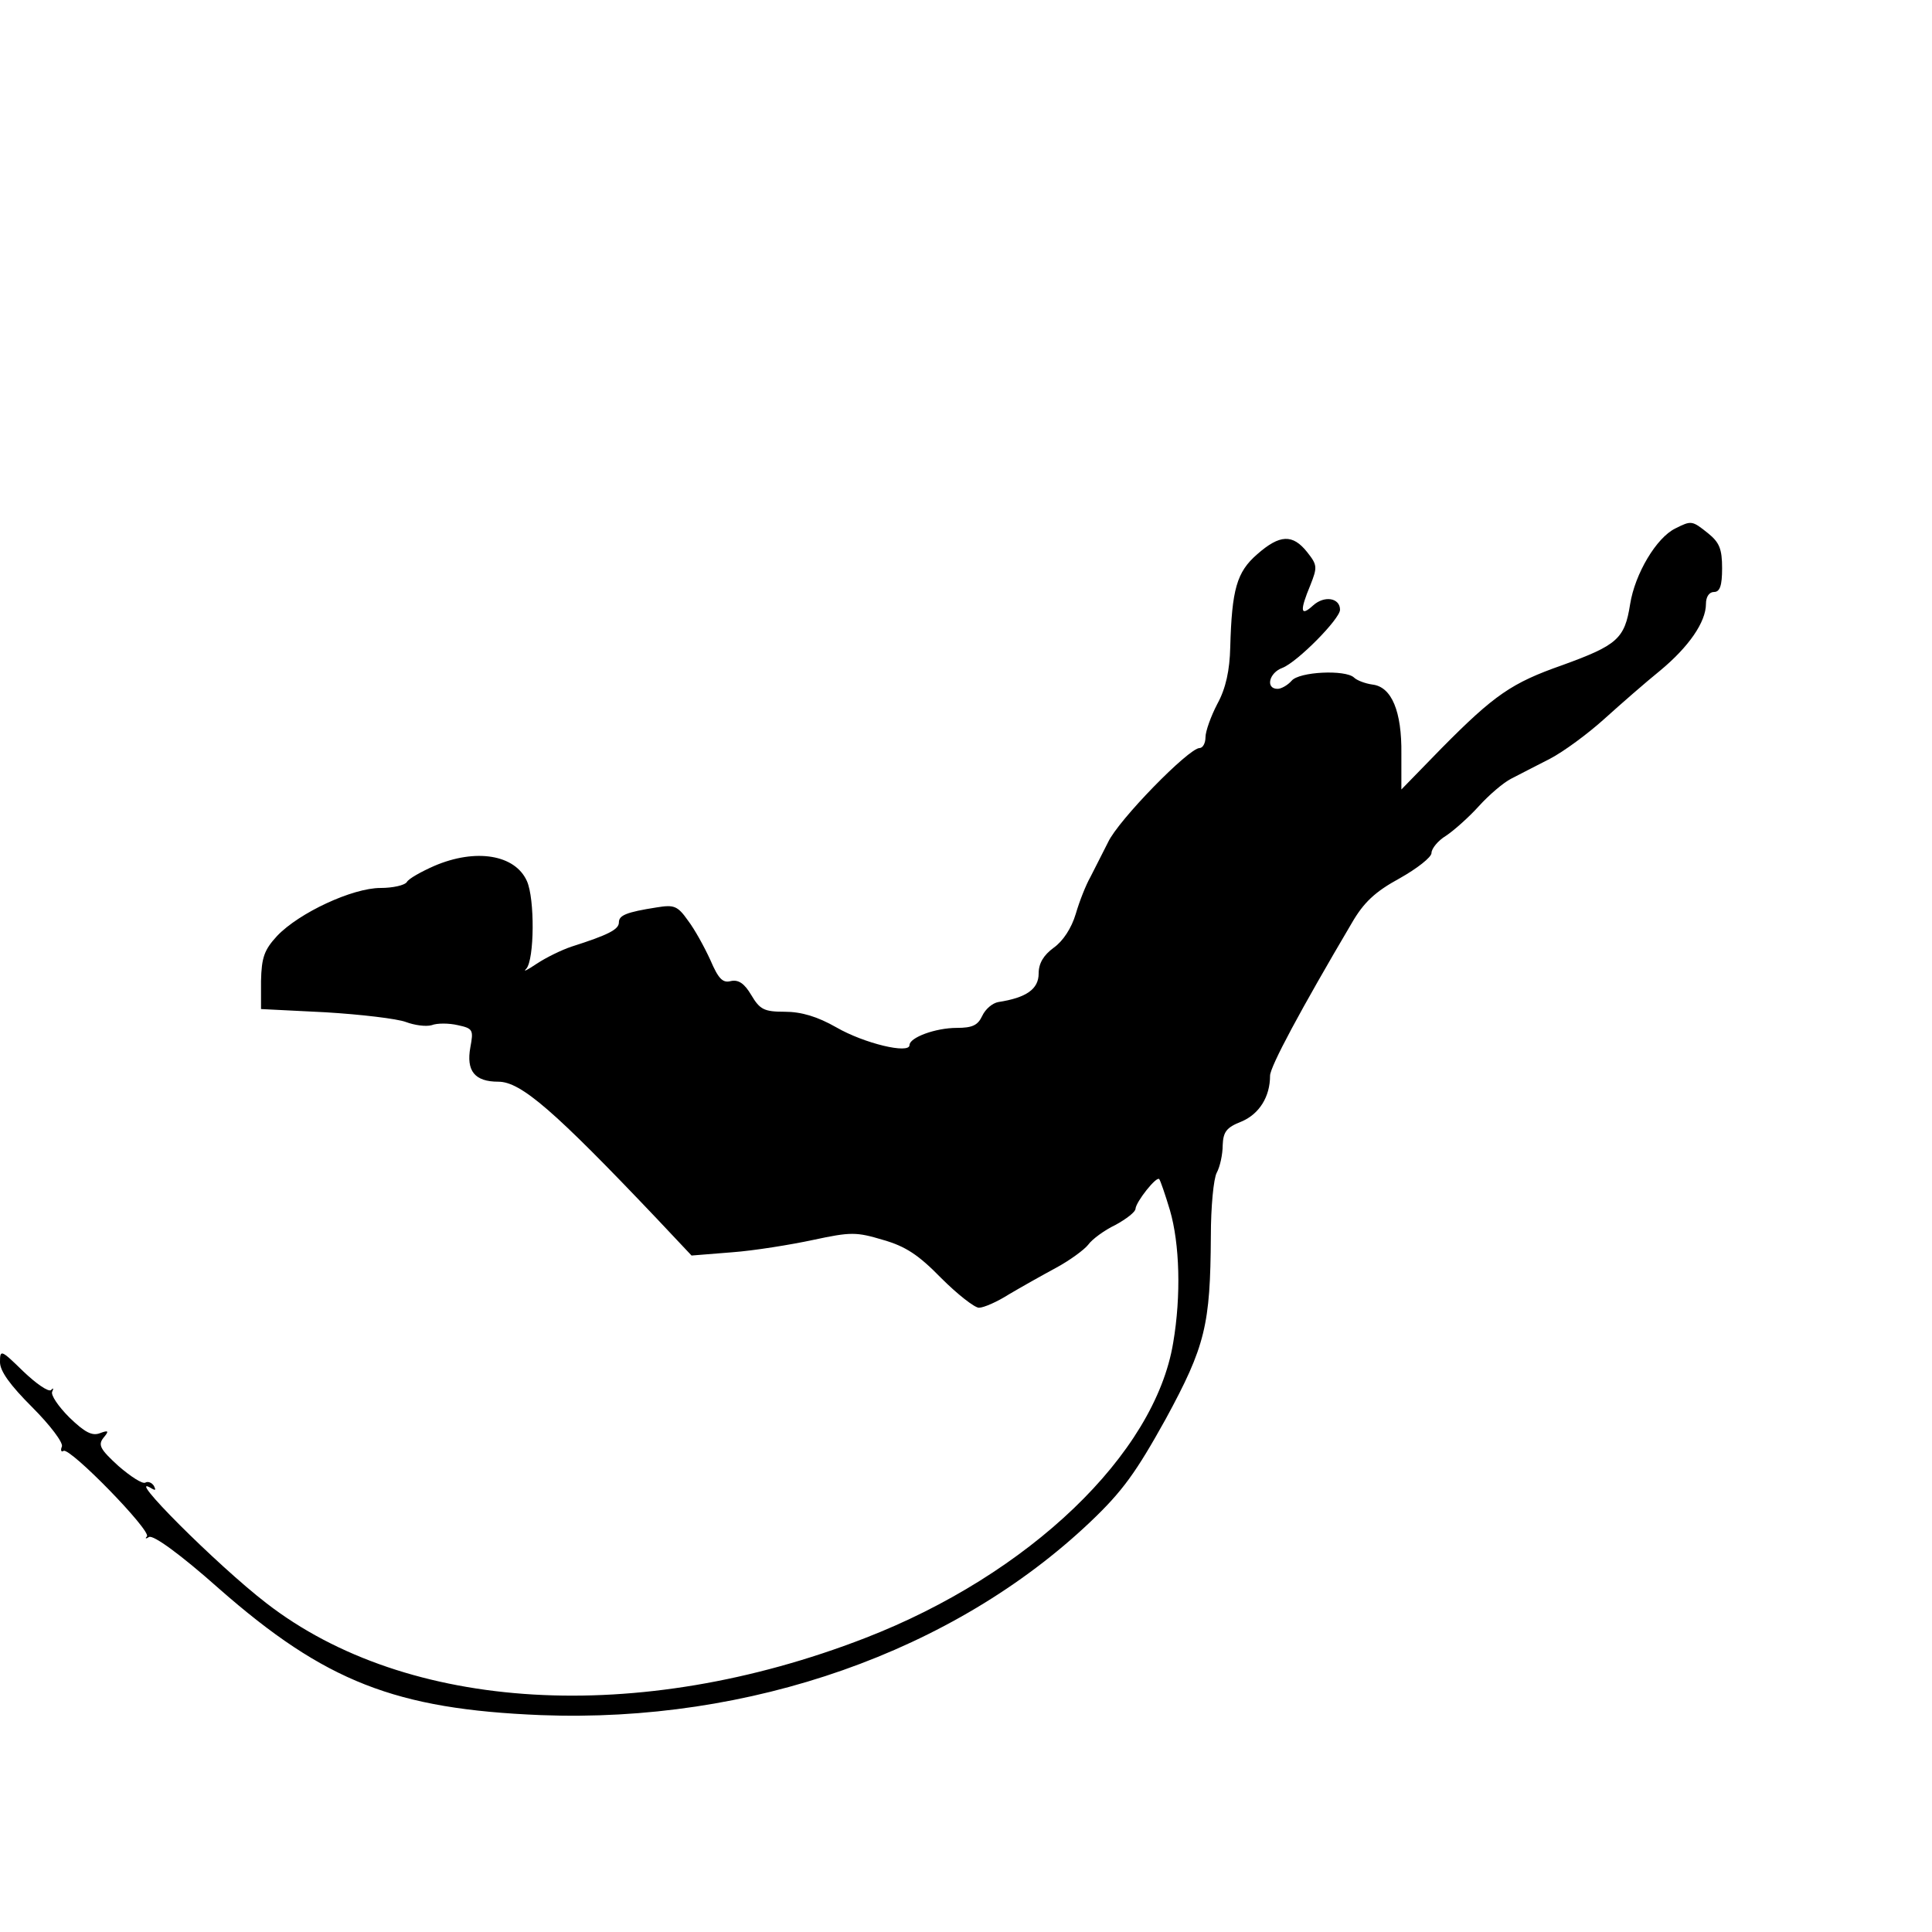<?xml version="1.0" standalone="no"?>
<!DOCTYPE svg PUBLIC "-//W3C//DTD SVG 20010904//EN"
 "http://www.w3.org/TR/2001/REC-SVG-20010904/DTD/svg10.dtd">
<svg version="1.0" xmlns="http://www.w3.org/2000/svg"
 width="359pt" height="359pt" viewBox="0 0 359 359"
 preserveAspectRatio="xMidYMid meet">
<g transform="translate(0,359) scale(0.1,-0.1)"
fill="#000000" stroke="none">
<path d="M3113 2608 c-35 -17 -75 -84 -84 -141 -10 -64 -24 -76 -126 -113 -94
-33 -126 -55 -224 -154 l-75 -77 0 66 c1 79 -18 125 -54 129 -14 2 -29 8 -34
13 -16 15 -102 11 -116 -6 -7 -8 -19 -15 -26 -15 -23 0 -16 30 9 39 28 11 107
91 107 108 0 22 -29 27 -50 8 -24 -22 -25 -10 -5 38 13 33 13 37 -6 61 -27 34
-51 33 -93 -4 -38 -33 -47 -65 -50 -173 -1 -42 -8 -76 -24 -105 -12 -23 -22
-51 -22 -62 0 -11 -5 -20 -11 -20 -20 0 -151 -134 -170 -175 -11 -22 -26 -51
-33 -65 -8 -14 -20 -44 -27 -68 -8 -27 -24 -51 -41 -63 -19 -14 -28 -29 -28
-48 0 -29 -23 -45 -75 -53 -11 -2 -24 -13 -30 -26 -8 -17 -18 -22 -47 -22 -40
0 -88 -18 -88 -32 0 -17 -84 3 -136 33 -35 20 -65 29 -96 29 -38 0 -46 4 -62
31 -13 22 -24 29 -38 26 -15 -4 -23 4 -38 39 -11 24 -29 57 -42 74 -19 27 -26
29 -57 24 -58 -9 -71 -15 -71 -28 0 -13 -19 -23 -88 -45 -18 -6 -47 -20 -65
-32 -18 -12 -26 -16 -19 -9 15 17 16 130 1 163 -22 49 -95 61 -172 28 -25 -11
-48 -24 -51 -30 -4 -6 -26 -11 -49 -11 -52 0 -151 -46 -192 -89 -24 -26 -29
-40 -30 -84 l0 -52 120 -6 c66 -4 133 -12 149 -18 16 -6 37 -9 48 -6 10 4 32
4 49 0 28 -6 29 -9 23 -41 -8 -44 8 -64 52 -64 42 0 104 -54 294 -254 l65 -69
75 6 c41 3 109 14 151 23 70 15 80 15 130 0 42 -12 66 -28 108 -71 30 -30 62
-55 70 -55 9 0 34 11 56 25 22 13 61 35 87 49 26 14 53 34 60 43 7 10 30 27
51 37 20 11 37 24 37 30 1 13 39 61 44 55 2 -2 11 -28 20 -58 18 -62 21 -158
6 -246 -34 -207 -268 -431 -573 -549 -421 -163 -850 -138 -1112 65 -91 70
-268 247 -213 213 7 -4 8 -3 4 5 -4 6 -11 9 -16 6 -5 -3 -27 11 -50 31 -34 31
-38 39 -28 52 11 13 10 15 -6 9 -15 -6 -29 2 -57 29 -21 21 -35 42 -32 48 3 6
2 8 -2 3 -5 -4 -28 12 -52 35 -41 40 -43 41 -43 17 0 -17 19 -43 60 -84 33
-33 58 -66 55 -73 -3 -7 -1 -11 3 -8 12 7 164 -149 155 -159 -4 -4 -2 -5 4 -1
8 4 58 -32 130 -96 197 -173 328 -224 598 -235 389 -15 767 118 1021 359 60
57 85 92 140 191 74 136 83 175 84 340 0 54 5 107 11 118 6 11 11 34 11 51 1
25 7 33 35 44 33 14 53 46 53 85 0 17 57 123 152 284 22 38 43 58 89 83 32 18
59 39 59 47 0 8 12 23 27 32 15 10 43 35 61 55 19 21 46 44 60 51 15 8 47 24
72 37 25 13 70 46 101 74 31 28 78 69 104 90 53 44 85 90 85 124 0 13 6 22 15
22 11 0 15 12 15 44 0 36 -5 48 -26 65 -30 24 -31 24 -61 9z"/>
</g>
</svg>
